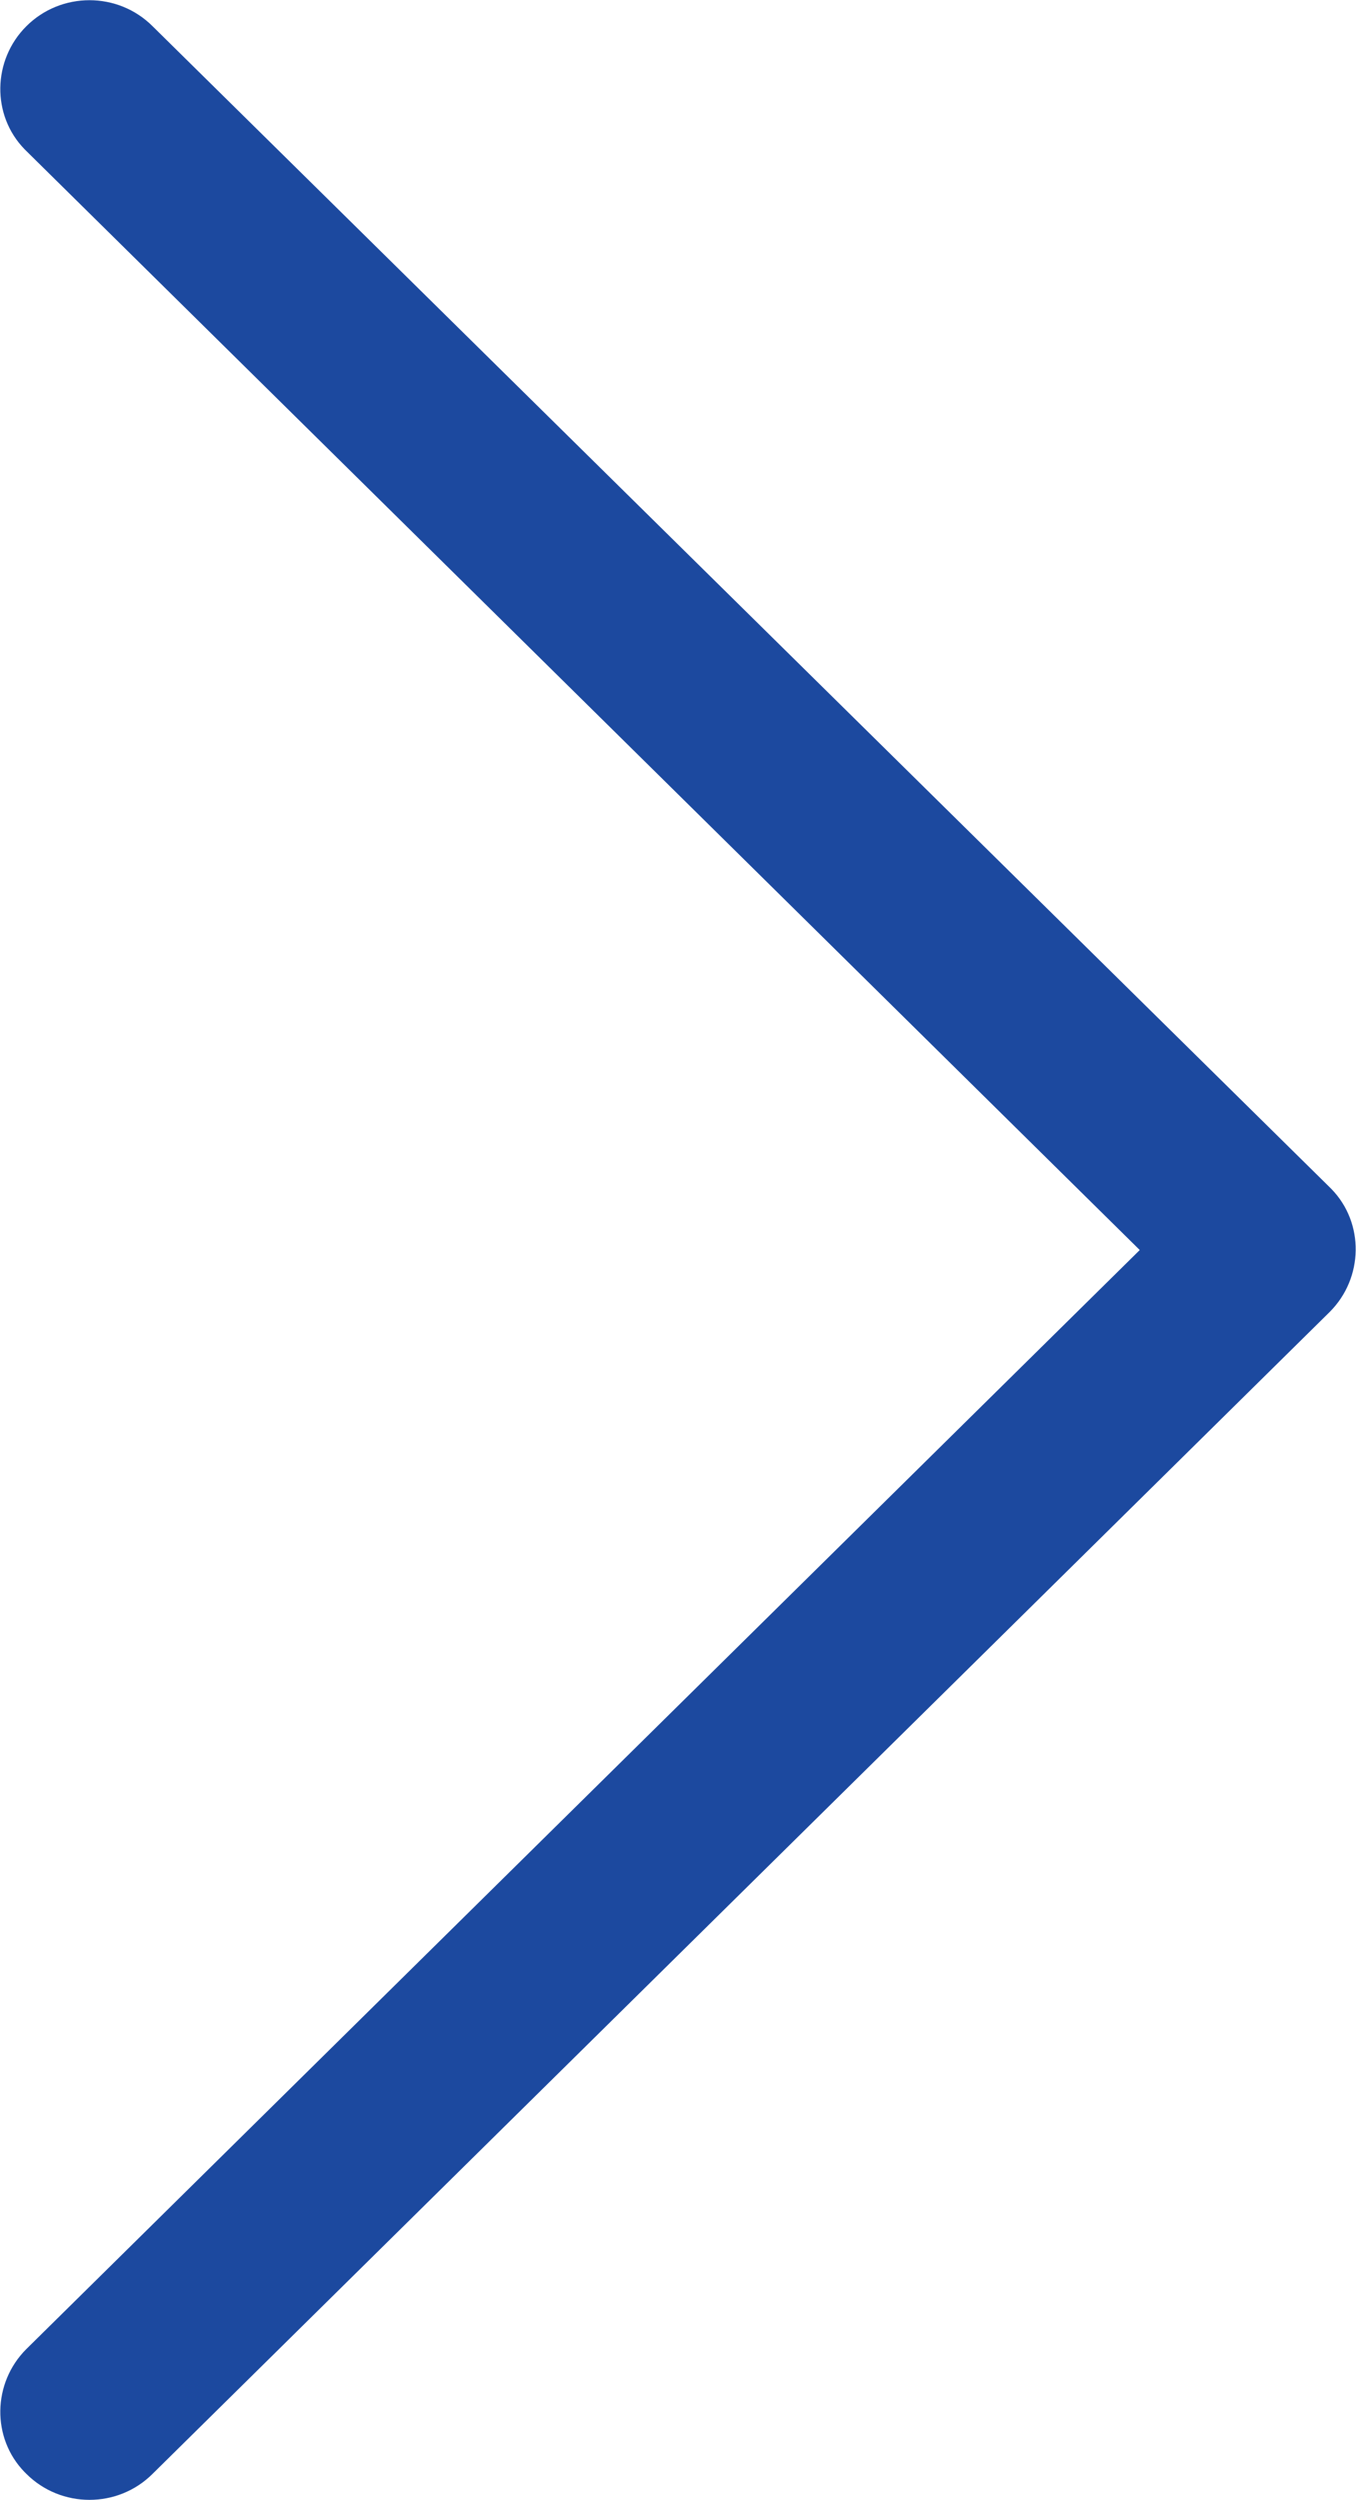 <?xml version="1.0" encoding="UTF-8"?><svg id="Layer_1" xmlns="http://www.w3.org/2000/svg" width="15.99" height="29.48" viewBox="0 0 15.99 29.48"><path d="m13.44,14.74L.31,27.7c-.4.4-.41,1.05-.02,1.45,0,0,.01.01.02.02.41.41,1.08.41,1.49,0l13.88-13.7c.4-.4.41-1.05.02-1.45,0,0-.01-.01-.02-.02L1.8.31C1.39-.1.72-.1.31.31c-.4.4-.41,1.05-.02,1.45,0,0,.01.01.02.02l13.13,12.96Z" fill="#1c499f" fill-rule="evenodd" stroke-width="0"/></svg>